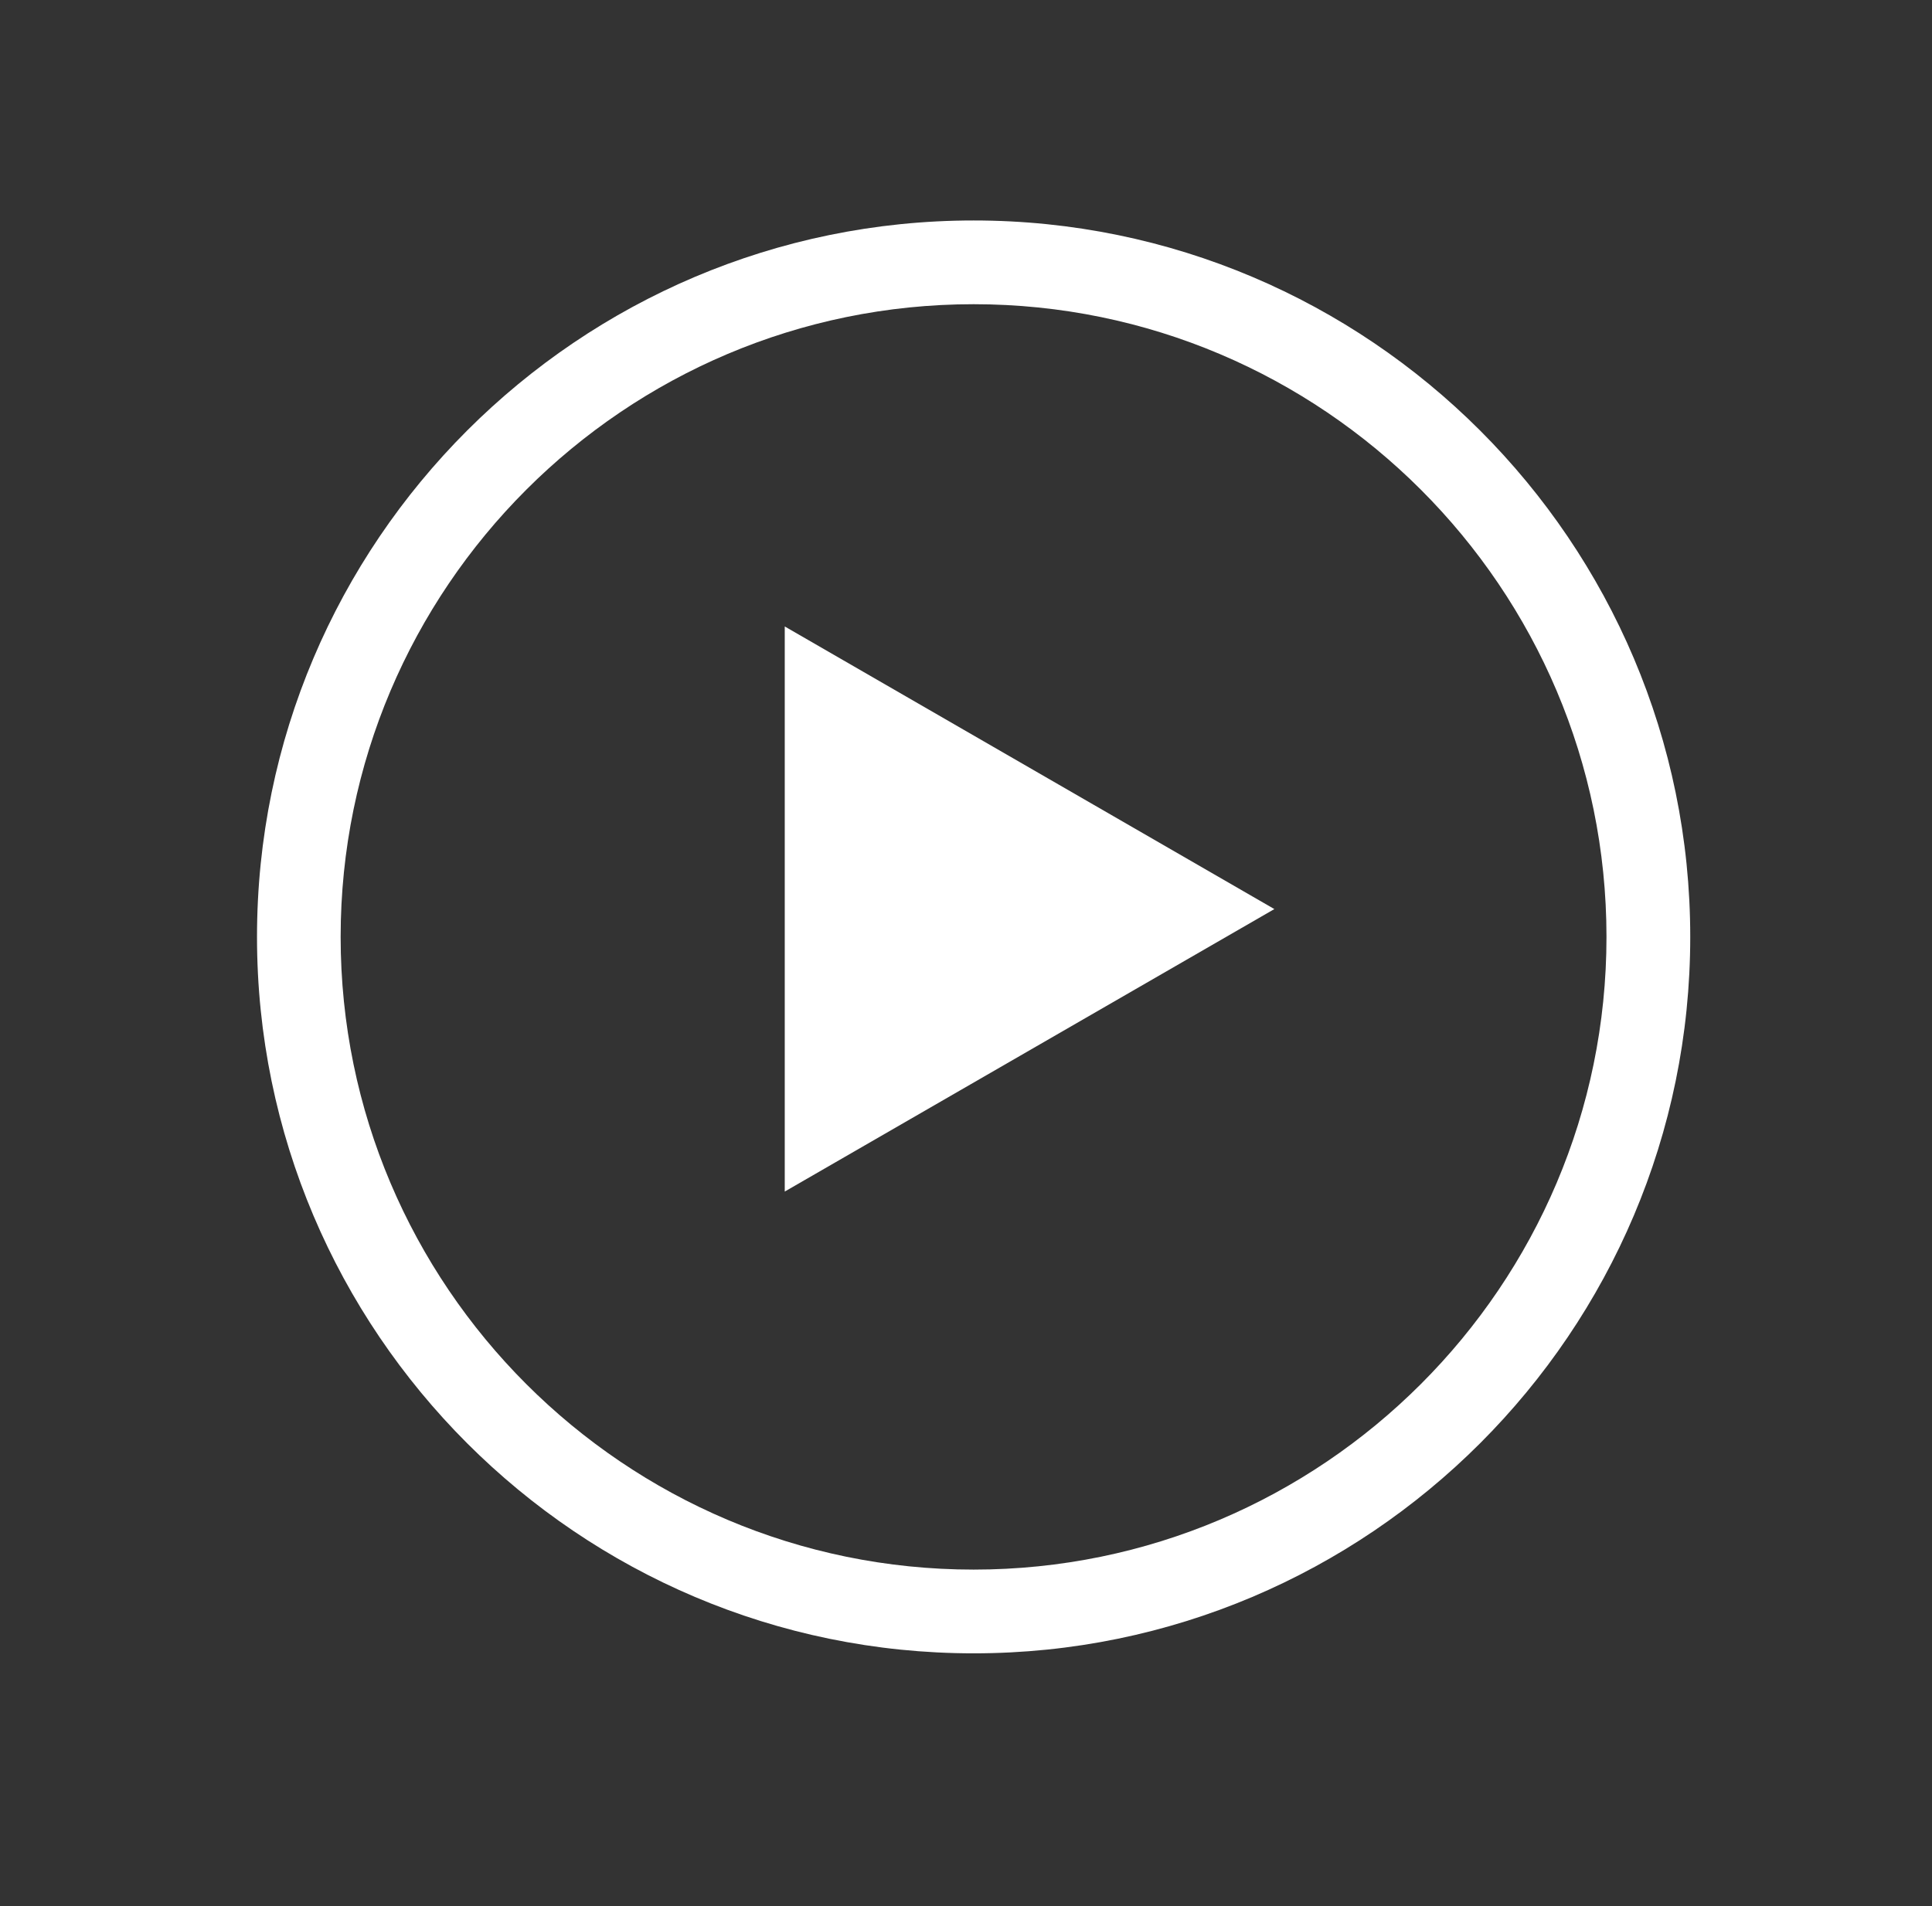 <?xml version="1.0" encoding="UTF-8"?>
<svg id="Layer_1" data-name="Layer 1" xmlns="http://www.w3.org/2000/svg" viewBox="0 0 152 150">
  <rect x="0" y="0" width="152" height="150" fill="#333333" stroke="none"/>
  <defs>
    <style>
      .cls-1 {
        fill: #fff;
      }
    </style>
  </defs>
  <path class="cls-1" d="M76.6,17.35c-31.09,0-56.38,25.29-56.38,56.38s25.29,56.38,56.38,56.38,56.38-25.29,56.38-56.38-25.29-56.38-56.38-56.38ZM76.6,123.52c-27.46,0-49.8-22.34-49.8-49.79s22.34-49.79,49.8-49.79,49.79,22.34,49.79,49.79-22.34,49.79-49.79,49.79Z"/>
  <polygon class="cls-1" points="61.74 93.77 100.26 71.54 61.74 49.3 61.74 93.77"/>
</svg>